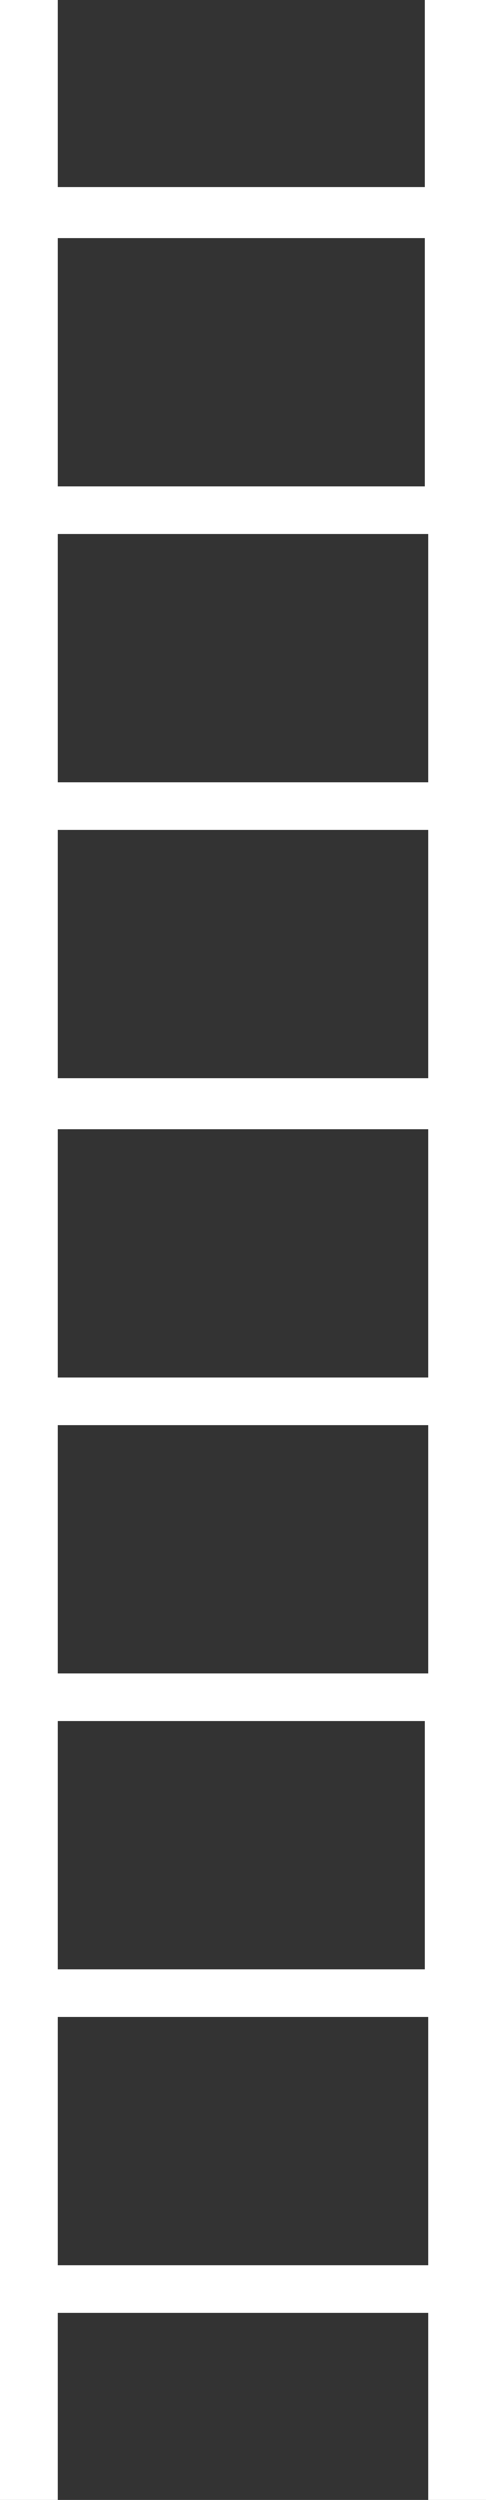 <?xml version="1.0" encoding="UTF-8" standalone="no"?><svg xmlns="http://www.w3.org/2000/svg" xmlns:xlink="http://www.w3.org/1999/xlink" fill="#ffffff" height="73.5" preserveAspectRatio="xMidYMid meet" version="1" viewBox="42.9 13.2 14.3 73.5" width="14.3" zoomAndPan="magnify"><rect x="42.9" y="13.2" width="14.3" height="73.5" fill="#333333" stroke="none"/><g id="change1_1"><path d="M55.4,13.2v5.5H44.6v-5.5h-1.7v73.5h1.7v-5.5h10.9v5.5h1.7V13.2H55.4z M55.4,20.2v7.3H44.6v-7.3H55.4z M44.6,62.4v-7.3h10.9 v7.3H44.6z M55.4,63.8v7.3H44.6v-7.3C44.6,63.8,55.4,63.8,55.4,63.8z M44.6,53.7v-7.3h10.9v7.3H44.6z M44.6,44.9v-7.3h10.9v7.3H44.6 z M44.6,36.2v-7.3h10.9v7.3H44.6z M44.6,79.8v-7.3h10.9v7.3H44.6z" fill="inherit"/></g></svg>